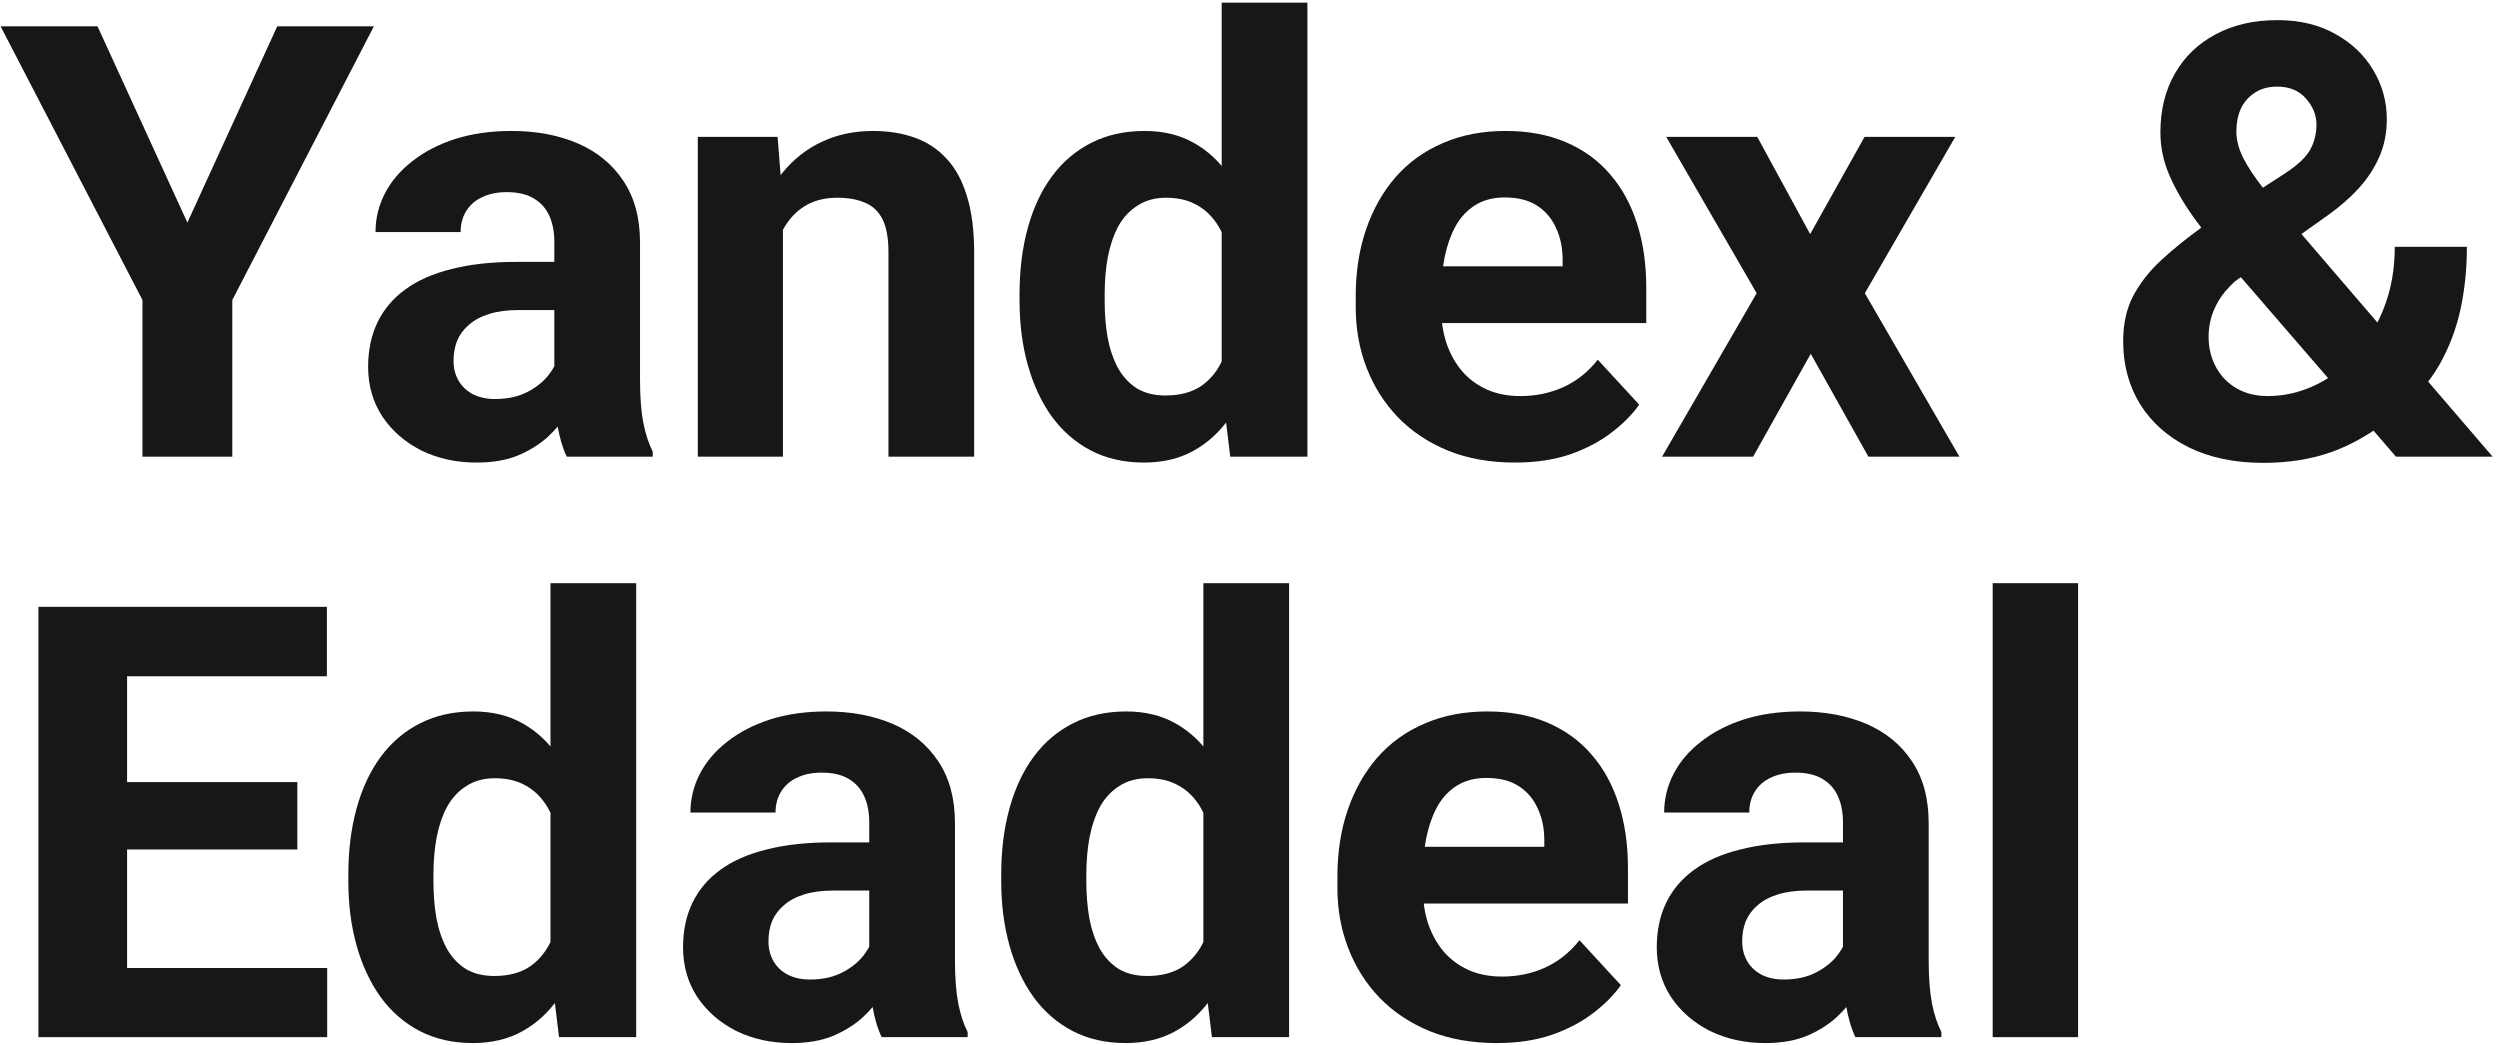 <?xml version="1.0" encoding="UTF-8"?> <svg xmlns="http://www.w3.org/2000/svg" width="323" height="135" viewBox="0 0 323 135" fill="none"> <path d="M12.601 3.402L24.21 28.757L35.818 3.402H48.305L30.014 38.762V59H18.405V38.762L0.076 3.402H12.601Z" fill="#171717"></path> <path d="M71.618 49.683V31.277C71.618 29.953 71.402 28.821 70.969 27.879C70.536 26.911 69.862 26.16 68.945 25.626C68.054 25.091 66.896 24.824 65.47 24.824C64.248 24.824 63.192 25.04 62.301 25.473C61.41 25.88 60.722 26.479 60.239 27.268C59.755 28.031 59.513 28.935 59.513 29.979H48.516C48.516 28.222 48.923 26.555 49.738 24.977C50.552 23.398 51.736 22.011 53.289 20.814C54.842 19.592 56.688 18.638 58.826 17.95C60.99 17.263 63.408 16.919 66.081 16.919C69.289 16.919 72.14 17.454 74.635 18.523C77.13 19.592 79.09 21.196 80.515 23.335C81.966 25.473 82.692 28.146 82.692 31.354V49.034C82.692 51.299 82.832 53.158 83.112 54.609C83.392 56.034 83.799 57.282 84.334 58.351V59H73.222C72.687 57.88 72.28 56.48 72 54.8C71.745 53.094 71.618 51.388 71.618 49.683ZM73.069 33.836L73.146 40.06H66.998C65.547 40.06 64.287 40.225 63.217 40.556C62.148 40.887 61.27 41.358 60.582 41.969C59.895 42.555 59.386 43.242 59.055 44.031C58.749 44.821 58.597 45.686 58.597 46.628C58.597 47.57 58.813 48.423 59.246 49.186C59.679 49.925 60.302 50.51 61.117 50.943C61.932 51.35 62.886 51.554 63.981 51.554C65.636 51.554 67.074 51.223 68.296 50.561C69.518 49.899 70.46 49.085 71.122 48.117C71.809 47.15 72.165 46.233 72.191 45.368L75.093 50.026C74.686 51.07 74.126 52.152 73.413 53.272C72.725 54.392 71.847 55.449 70.778 56.442C69.709 57.409 68.423 58.211 66.921 58.847C65.419 59.458 63.637 59.764 61.575 59.764C58.953 59.764 56.573 59.242 54.434 58.198C52.322 57.129 50.641 55.665 49.394 53.807C48.172 51.923 47.561 49.785 47.561 47.392C47.561 45.228 47.968 43.306 48.783 41.626C49.598 39.945 50.794 38.532 52.373 37.387C53.976 36.216 55.975 35.338 58.368 34.752C60.761 34.141 63.535 33.836 66.692 33.836H73.069Z" fill="#171717"></path> <path d="M101.156 26.504V59H90.158V17.683H100.468L101.156 26.504ZM99.552 36.891H96.573C96.573 33.836 96.968 31.086 97.757 28.642C98.546 26.173 99.654 24.073 101.079 22.342C102.505 20.585 104.198 19.249 106.158 18.332C108.144 17.39 110.358 16.919 112.802 16.919C114.737 16.919 116.506 17.199 118.11 17.759C119.714 18.32 121.089 19.21 122.234 20.432C123.405 21.654 124.296 23.271 124.907 25.282C125.544 27.293 125.862 29.75 125.862 32.652V59H114.788V32.614C114.788 30.781 114.533 29.355 114.024 28.337C113.515 27.319 112.764 26.606 111.771 26.198C110.804 25.766 109.607 25.549 108.182 25.549C106.705 25.549 105.42 25.842 104.325 26.428C103.256 27.013 102.365 27.828 101.652 28.872C100.965 29.89 100.443 31.086 100.086 32.461C99.73 33.836 99.552 35.312 99.552 36.891Z" fill="#171717"></path> <path d="M157.843 49.988V0.347H168.917V59H158.951L157.843 49.988ZM131.724 38.838V38.036C131.724 34.879 132.081 32.016 132.793 29.444C133.506 26.848 134.55 24.62 135.925 22.762C137.299 20.903 138.992 19.465 141.003 18.447C143.014 17.428 145.306 16.919 147.877 16.919C150.295 16.919 152.408 17.428 154.216 18.447C156.049 19.465 157.601 20.916 158.874 22.8C160.173 24.658 161.216 26.86 162.006 29.406C162.795 31.926 163.368 34.688 163.724 37.692V39.449C163.368 42.326 162.795 44.999 162.006 47.468C161.216 49.937 160.173 52.101 158.874 53.96C157.601 55.792 156.049 57.218 154.216 58.236C152.383 59.255 150.244 59.764 147.8 59.764C145.229 59.764 142.938 59.242 140.927 58.198C138.941 57.154 137.261 55.691 135.886 53.807C134.537 51.923 133.506 49.708 132.793 47.163C132.081 44.617 131.724 41.842 131.724 38.838ZM142.722 38.036V38.838C142.722 40.544 142.849 42.135 143.104 43.611C143.384 45.088 143.829 46.399 144.44 47.544C145.077 48.664 145.891 49.543 146.884 50.179C147.902 50.79 149.137 51.096 150.588 51.096C152.472 51.096 154.025 50.676 155.247 49.836C156.469 48.97 157.398 47.786 158.034 46.284C158.696 44.782 159.078 43.051 159.18 41.091V36.089C159.103 34.485 158.874 33.047 158.492 31.774C158.136 30.475 157.601 29.368 156.889 28.451C156.201 27.535 155.336 26.822 154.292 26.313C153.274 25.804 152.065 25.549 150.664 25.549C149.239 25.549 148.017 25.88 146.999 26.542C145.98 27.179 145.153 28.057 144.516 29.177C143.905 30.297 143.447 31.621 143.142 33.148C142.862 34.65 142.722 36.28 142.722 38.036Z" fill="#171717"></path> <path d="M195.744 59.764C192.536 59.764 189.659 59.255 187.114 58.236C184.568 57.193 182.404 55.754 180.622 53.921C178.865 52.089 177.516 49.963 176.574 47.544C175.632 45.1 175.161 42.504 175.161 39.755V38.227C175.161 35.096 175.607 32.232 176.498 29.635C177.389 27.039 178.662 24.786 180.316 22.876C181.997 20.967 184.033 19.503 186.426 18.485C188.819 17.441 191.518 16.919 194.522 16.919C197.449 16.919 200.046 17.403 202.312 18.37C204.577 19.338 206.474 20.712 208.001 22.494C209.554 24.276 210.725 26.415 211.514 28.91C212.303 31.379 212.698 34.128 212.698 37.158V41.74H179.858V34.408H201.891V33.568C201.891 32.041 201.611 30.679 201.051 29.483C200.517 28.261 199.702 27.293 198.607 26.58C197.513 25.868 196.113 25.511 194.407 25.511C192.956 25.511 191.709 25.829 190.665 26.466C189.621 27.102 188.768 27.993 188.106 29.139C187.47 30.284 186.986 31.634 186.655 33.187C186.35 34.714 186.197 36.394 186.197 38.227V39.755C186.197 41.409 186.426 42.937 186.884 44.337C187.368 45.737 188.043 46.946 188.908 47.964C189.799 48.983 190.868 49.772 192.116 50.332C193.389 50.892 194.827 51.172 196.431 51.172C198.417 51.172 200.262 50.79 201.968 50.026C203.699 49.237 205.188 48.053 206.436 46.475L211.782 52.279C210.916 53.527 209.732 54.723 208.23 55.869C206.754 57.014 204.972 57.956 202.884 58.695C200.797 59.407 198.417 59.764 195.744 59.764Z" fill="#171717"></path> <path d="M227.038 17.683L233.873 30.246L240.899 17.683H252.622L240.937 37.883L253.157 59H241.396L233.949 45.712L226.503 59H214.742L226.961 37.883L215.276 17.683H227.038Z" fill="#171717"></path> <path d="M284.623 29.253L295.315 22.342C296.894 21.298 297.95 20.292 298.485 19.325C299.019 18.358 299.287 17.276 299.287 16.079C299.287 14.883 298.841 13.775 297.95 12.757C297.059 11.713 295.812 11.191 294.208 11.191C293.063 11.191 292.095 11.459 291.306 11.993C290.517 12.502 289.919 13.19 289.511 14.055C289.129 14.921 288.938 15.888 288.938 16.957C288.938 18.103 289.244 19.274 289.855 20.471C290.466 21.642 291.293 22.889 292.337 24.213C293.381 25.511 294.539 26.924 295.812 28.451L322.046 59H309.559L288.175 34.256C286.367 32.016 284.789 29.966 283.44 28.108C282.09 26.224 281.034 24.391 280.27 22.609C279.507 20.827 279.125 18.994 279.125 17.11C279.125 14.208 279.748 11.675 280.996 9.511C282.243 7.322 284 5.629 286.265 4.433C288.531 3.211 291.191 2.6 294.246 2.6C297.123 2.6 299.618 3.198 301.731 4.394C303.844 5.565 305.473 7.118 306.618 9.053C307.79 10.988 308.375 13.114 308.375 15.43C308.375 17.161 308.057 18.765 307.42 20.241C306.784 21.693 305.906 23.042 304.786 24.289C303.665 25.511 302.38 26.644 300.929 27.688L288.748 36.356C287.806 37.221 287.093 38.074 286.609 38.914C286.125 39.755 285.794 40.556 285.616 41.32C285.438 42.058 285.349 42.771 285.349 43.459C285.349 44.935 285.667 46.259 286.304 47.43C286.94 48.601 287.831 49.517 288.977 50.179C290.122 50.841 291.459 51.172 292.986 51.172C295.074 51.172 297.098 50.714 299.058 49.797C301.018 48.881 302.774 47.57 304.327 45.864C305.88 44.133 307.115 42.084 308.031 39.716C308.948 37.349 309.406 34.739 309.406 31.888H318.723C318.723 34.739 318.443 37.451 317.883 40.022C317.323 42.568 316.42 44.935 315.172 47.124C313.925 49.288 312.27 51.21 310.208 52.89C310.055 53.018 309.839 53.209 309.559 53.463C309.304 53.692 309.088 53.87 308.91 53.998C306.466 55.958 303.92 57.422 301.272 58.389C298.625 59.331 295.672 59.802 292.413 59.802C288.697 59.802 285.476 59.127 282.752 57.778C280.054 56.429 277.966 54.571 276.49 52.203C275.039 49.836 274.313 47.124 274.313 44.069C274.313 41.829 274.746 39.882 275.612 38.227C276.503 36.547 277.725 34.994 279.277 33.568C280.83 32.143 282.612 30.704 284.623 29.253Z" fill="#171717"></path> <path d="M42.272 125.065V134H12.678V125.065H42.272ZM16.42 78.402V134H4.964V78.402H16.42ZM38.415 101.046V109.752H12.678V101.046H38.415ZM42.233 78.402V87.375H12.678V78.402H42.233Z" fill="#171717"></path> <path d="M71.122 124.988V75.347H82.196V134H72.229L71.122 124.988ZM45.003 113.838V113.036C45.003 109.879 45.359 107.015 46.072 104.444C46.785 101.848 47.828 99.62 49.203 97.762C50.578 95.903 52.271 94.465 54.282 93.447C56.293 92.428 58.584 91.919 61.155 91.919C63.574 91.919 65.687 92.428 67.494 93.447C69.327 94.465 70.88 95.916 72.153 97.8C73.451 99.658 74.495 101.86 75.284 104.406C76.073 106.926 76.646 109.688 77.002 112.692V114.449C76.646 117.326 76.073 119.999 75.284 122.468C74.495 124.937 73.451 127.101 72.153 128.96C70.88 130.793 69.327 132.218 67.494 133.236C65.661 134.255 63.523 134.764 61.079 134.764C58.508 134.764 56.217 134.242 54.205 133.198C52.22 132.155 50.539 130.691 49.165 128.807C47.816 126.923 46.785 124.708 46.072 122.163C45.359 119.617 45.003 116.842 45.003 113.838ZM56 113.036V113.838C56 115.544 56.127 117.135 56.382 118.611C56.662 120.088 57.108 121.399 57.718 122.544C58.355 123.665 59.169 124.543 60.162 125.179C61.181 125.79 62.415 126.096 63.866 126.096C65.75 126.096 67.303 125.676 68.525 124.836C69.747 123.97 70.676 122.786 71.313 121.284C71.975 119.782 72.356 118.051 72.458 116.091V111.089C72.382 109.485 72.153 108.047 71.771 106.774C71.415 105.475 70.88 104.368 70.167 103.451C69.48 102.535 68.614 101.822 67.57 101.313C66.552 100.804 65.343 100.549 63.943 100.549C62.517 100.549 61.295 100.88 60.277 101.542C59.259 102.179 58.431 103.057 57.795 104.177C57.184 105.297 56.726 106.621 56.42 108.148C56.14 109.65 56 111.28 56 113.036Z" fill="#171717"></path> <path d="M112.306 124.683V106.277C112.306 104.953 112.09 103.821 111.657 102.879C111.224 101.911 110.549 101.16 109.633 100.626C108.742 100.091 107.584 99.824 106.158 99.824C104.936 99.824 103.88 100.04 102.989 100.473C102.098 100.88 101.41 101.479 100.927 102.268C100.443 103.031 100.201 103.935 100.201 104.979H89.204C89.204 103.222 89.611 101.555 90.425 99.977C91.24 98.398 92.424 97.011 93.977 95.814C95.53 94.592 97.375 93.638 99.514 92.95C101.678 92.263 104.096 91.919 106.769 91.919C109.977 91.919 112.828 92.454 115.323 93.523C117.817 94.592 119.778 96.196 121.203 98.335C122.654 100.473 123.38 103.146 123.38 106.354V124.034C123.38 126.299 123.52 128.158 123.8 129.609C124.08 131.034 124.487 132.282 125.022 133.351V134H113.91C113.375 132.88 112.968 131.48 112.688 129.8C112.433 128.094 112.306 126.388 112.306 124.683ZM113.757 108.836L113.833 115.06H107.685C106.234 115.06 104.974 115.225 103.905 115.556C102.836 115.887 101.958 116.358 101.27 116.969C100.583 117.555 100.074 118.242 99.743 119.031C99.437 119.82 99.285 120.686 99.285 121.628C99.285 122.57 99.501 123.423 99.934 124.186C100.366 124.925 100.99 125.51 101.805 125.943C102.619 126.35 103.574 126.554 104.669 126.554C106.323 126.554 107.762 126.223 108.984 125.561C110.206 124.899 111.148 124.085 111.81 123.117C112.497 122.15 112.853 121.233 112.879 120.368L115.781 125.026C115.374 126.07 114.813 127.152 114.101 128.272C113.413 129.392 112.535 130.449 111.466 131.442C110.397 132.409 109.111 133.211 107.609 133.847C106.107 134.458 104.325 134.764 102.263 134.764C99.641 134.764 97.261 134.242 95.122 133.198C93.009 132.129 91.329 130.665 90.082 128.807C88.86 126.923 88.249 124.785 88.249 122.392C88.249 120.228 88.656 118.306 89.471 116.626C90.285 114.945 91.482 113.533 93.06 112.387C94.664 111.216 96.662 110.338 99.055 109.752C101.448 109.141 104.223 108.836 107.38 108.836H113.757Z" fill="#171717"></path> <path d="M155.476 124.988V75.347H166.55V134H156.583L155.476 124.988ZM129.357 113.838V113.036C129.357 109.879 129.713 107.015 130.426 104.444C131.139 101.848 132.182 99.62 133.557 97.762C134.932 95.903 136.625 94.465 138.636 93.447C140.647 92.428 142.938 91.919 145.509 91.919C147.928 91.919 150.041 92.428 151.848 93.447C153.681 94.465 155.234 95.916 156.507 97.8C157.805 99.658 158.849 101.86 159.638 104.406C160.427 106.926 161 109.688 161.356 112.692V114.449C161 117.326 160.427 119.999 159.638 122.468C158.849 124.937 157.805 127.101 156.507 128.96C155.234 130.793 153.681 132.218 151.848 133.236C150.015 134.255 147.877 134.764 145.433 134.764C142.862 134.764 140.571 134.242 138.559 133.198C136.574 132.155 134.894 130.691 133.519 128.807C132.17 126.923 131.139 124.708 130.426 122.163C129.713 119.617 129.357 116.842 129.357 113.838ZM140.354 113.036V113.838C140.354 115.544 140.481 117.135 140.736 118.611C141.016 120.088 141.462 121.399 142.073 122.544C142.709 123.665 143.524 124.543 144.516 125.179C145.535 125.79 146.769 126.096 148.221 126.096C150.104 126.096 151.657 125.676 152.879 124.836C154.101 123.97 155.03 122.786 155.667 121.284C156.329 119.782 156.71 118.051 156.812 116.091V111.089C156.736 109.485 156.507 108.047 156.125 106.774C155.769 105.475 155.234 104.368 154.521 103.451C153.834 102.535 152.968 101.822 151.925 101.313C150.906 100.804 149.697 100.549 148.297 100.549C146.871 100.549 145.649 100.88 144.631 101.542C143.613 102.179 142.785 103.057 142.149 104.177C141.538 105.297 141.08 106.621 140.774 108.148C140.494 109.65 140.354 111.28 140.354 113.036Z" fill="#171717"></path> <path d="M193.376 134.764C190.168 134.764 187.292 134.255 184.746 133.236C182.2 132.193 180.036 130.754 178.254 128.921C176.498 127.089 175.149 124.963 174.207 122.544C173.265 120.101 172.794 117.504 172.794 114.754V113.227C172.794 110.096 173.239 107.232 174.13 104.635C175.021 102.039 176.294 99.786 177.949 97.876C179.629 95.967 181.666 94.503 184.059 93.485C186.452 92.441 189.15 91.919 192.154 91.919C195.082 91.919 197.678 92.403 199.944 93.37C202.21 94.338 204.106 95.713 205.634 97.495C207.187 99.276 208.358 101.415 209.147 103.91C209.936 106.379 210.331 109.128 210.331 112.158V116.74H177.491V109.408H199.524V108.568C199.524 107.041 199.244 105.679 198.684 104.482C198.149 103.261 197.335 102.293 196.24 101.58C195.145 100.868 193.745 100.511 192.04 100.511C190.588 100.511 189.341 100.829 188.297 101.466C187.254 102.102 186.401 102.993 185.739 104.139C185.102 105.284 184.619 106.634 184.288 108.187C183.982 109.714 183.83 111.394 183.83 113.227V114.754C183.83 116.409 184.059 117.937 184.517 119.337C185.001 120.737 185.675 121.946 186.541 122.964C187.432 123.983 188.501 124.772 189.748 125.332C191.021 125.892 192.46 126.172 194.063 126.172C196.049 126.172 197.895 125.79 199.6 125.026C201.331 124.237 202.821 123.054 204.068 121.475L209.414 127.279C208.549 128.527 207.365 129.723 205.863 130.869C204.386 132.014 202.604 132.956 200.517 133.695C198.429 134.407 196.049 134.764 193.376 134.764Z" fill="#171717"></path> <path d="M238.112 124.683V106.277C238.112 104.953 237.895 103.821 237.462 102.879C237.03 101.911 236.355 101.16 235.439 100.626C234.548 100.091 233.389 99.824 231.964 99.824C230.742 99.824 229.685 100.04 228.794 100.473C227.903 100.88 227.216 101.479 226.732 102.268C226.248 103.031 226.007 103.935 226.007 104.979H215.009C215.009 103.222 215.416 101.555 216.231 99.977C217.046 98.398 218.229 97.011 219.782 95.814C221.335 94.592 223.181 93.638 225.319 92.95C227.483 92.263 229.902 91.919 232.575 91.919C235.782 91.919 238.633 92.454 241.128 93.523C243.623 94.592 245.583 96.196 247.009 98.335C248.46 100.473 249.185 103.146 249.185 106.354V124.034C249.185 126.299 249.325 128.158 249.605 129.609C249.886 131.034 250.293 132.282 250.827 133.351V134H239.715C239.181 132.88 238.773 131.48 238.493 129.8C238.239 128.094 238.112 126.388 238.112 124.683ZM239.563 108.836L239.639 115.06H233.491C232.04 115.06 230.78 115.225 229.711 115.556C228.641 115.887 227.763 116.358 227.076 116.969C226.388 117.555 225.879 118.242 225.548 119.031C225.243 119.82 225.09 120.686 225.09 121.628C225.09 122.57 225.307 123.423 225.739 124.186C226.172 124.925 226.796 125.51 227.61 125.943C228.425 126.35 229.38 126.554 230.474 126.554C232.129 126.554 233.567 126.223 234.789 125.561C236.011 124.899 236.953 124.085 237.615 123.117C238.302 122.15 238.659 121.233 238.684 120.368L241.586 125.026C241.179 126.07 240.619 127.152 239.906 128.272C239.219 129.392 238.341 130.449 237.271 131.442C236.202 132.409 234.917 133.211 233.415 133.847C231.913 134.458 230.131 134.764 228.069 134.764C225.447 134.764 223.066 134.242 220.928 133.198C218.815 132.129 217.135 130.665 215.887 128.807C214.665 126.923 214.054 124.785 214.054 122.392C214.054 120.228 214.462 118.306 215.276 116.626C216.091 114.945 217.288 113.533 218.866 112.387C220.47 111.216 222.468 110.338 224.861 109.752C227.254 109.141 230.029 108.836 233.186 108.836H239.563Z" fill="#171717"></path> <path d="M268.489 75.347V134H257.453V75.347H268.489Z" fill="#171717"></path> </svg> 